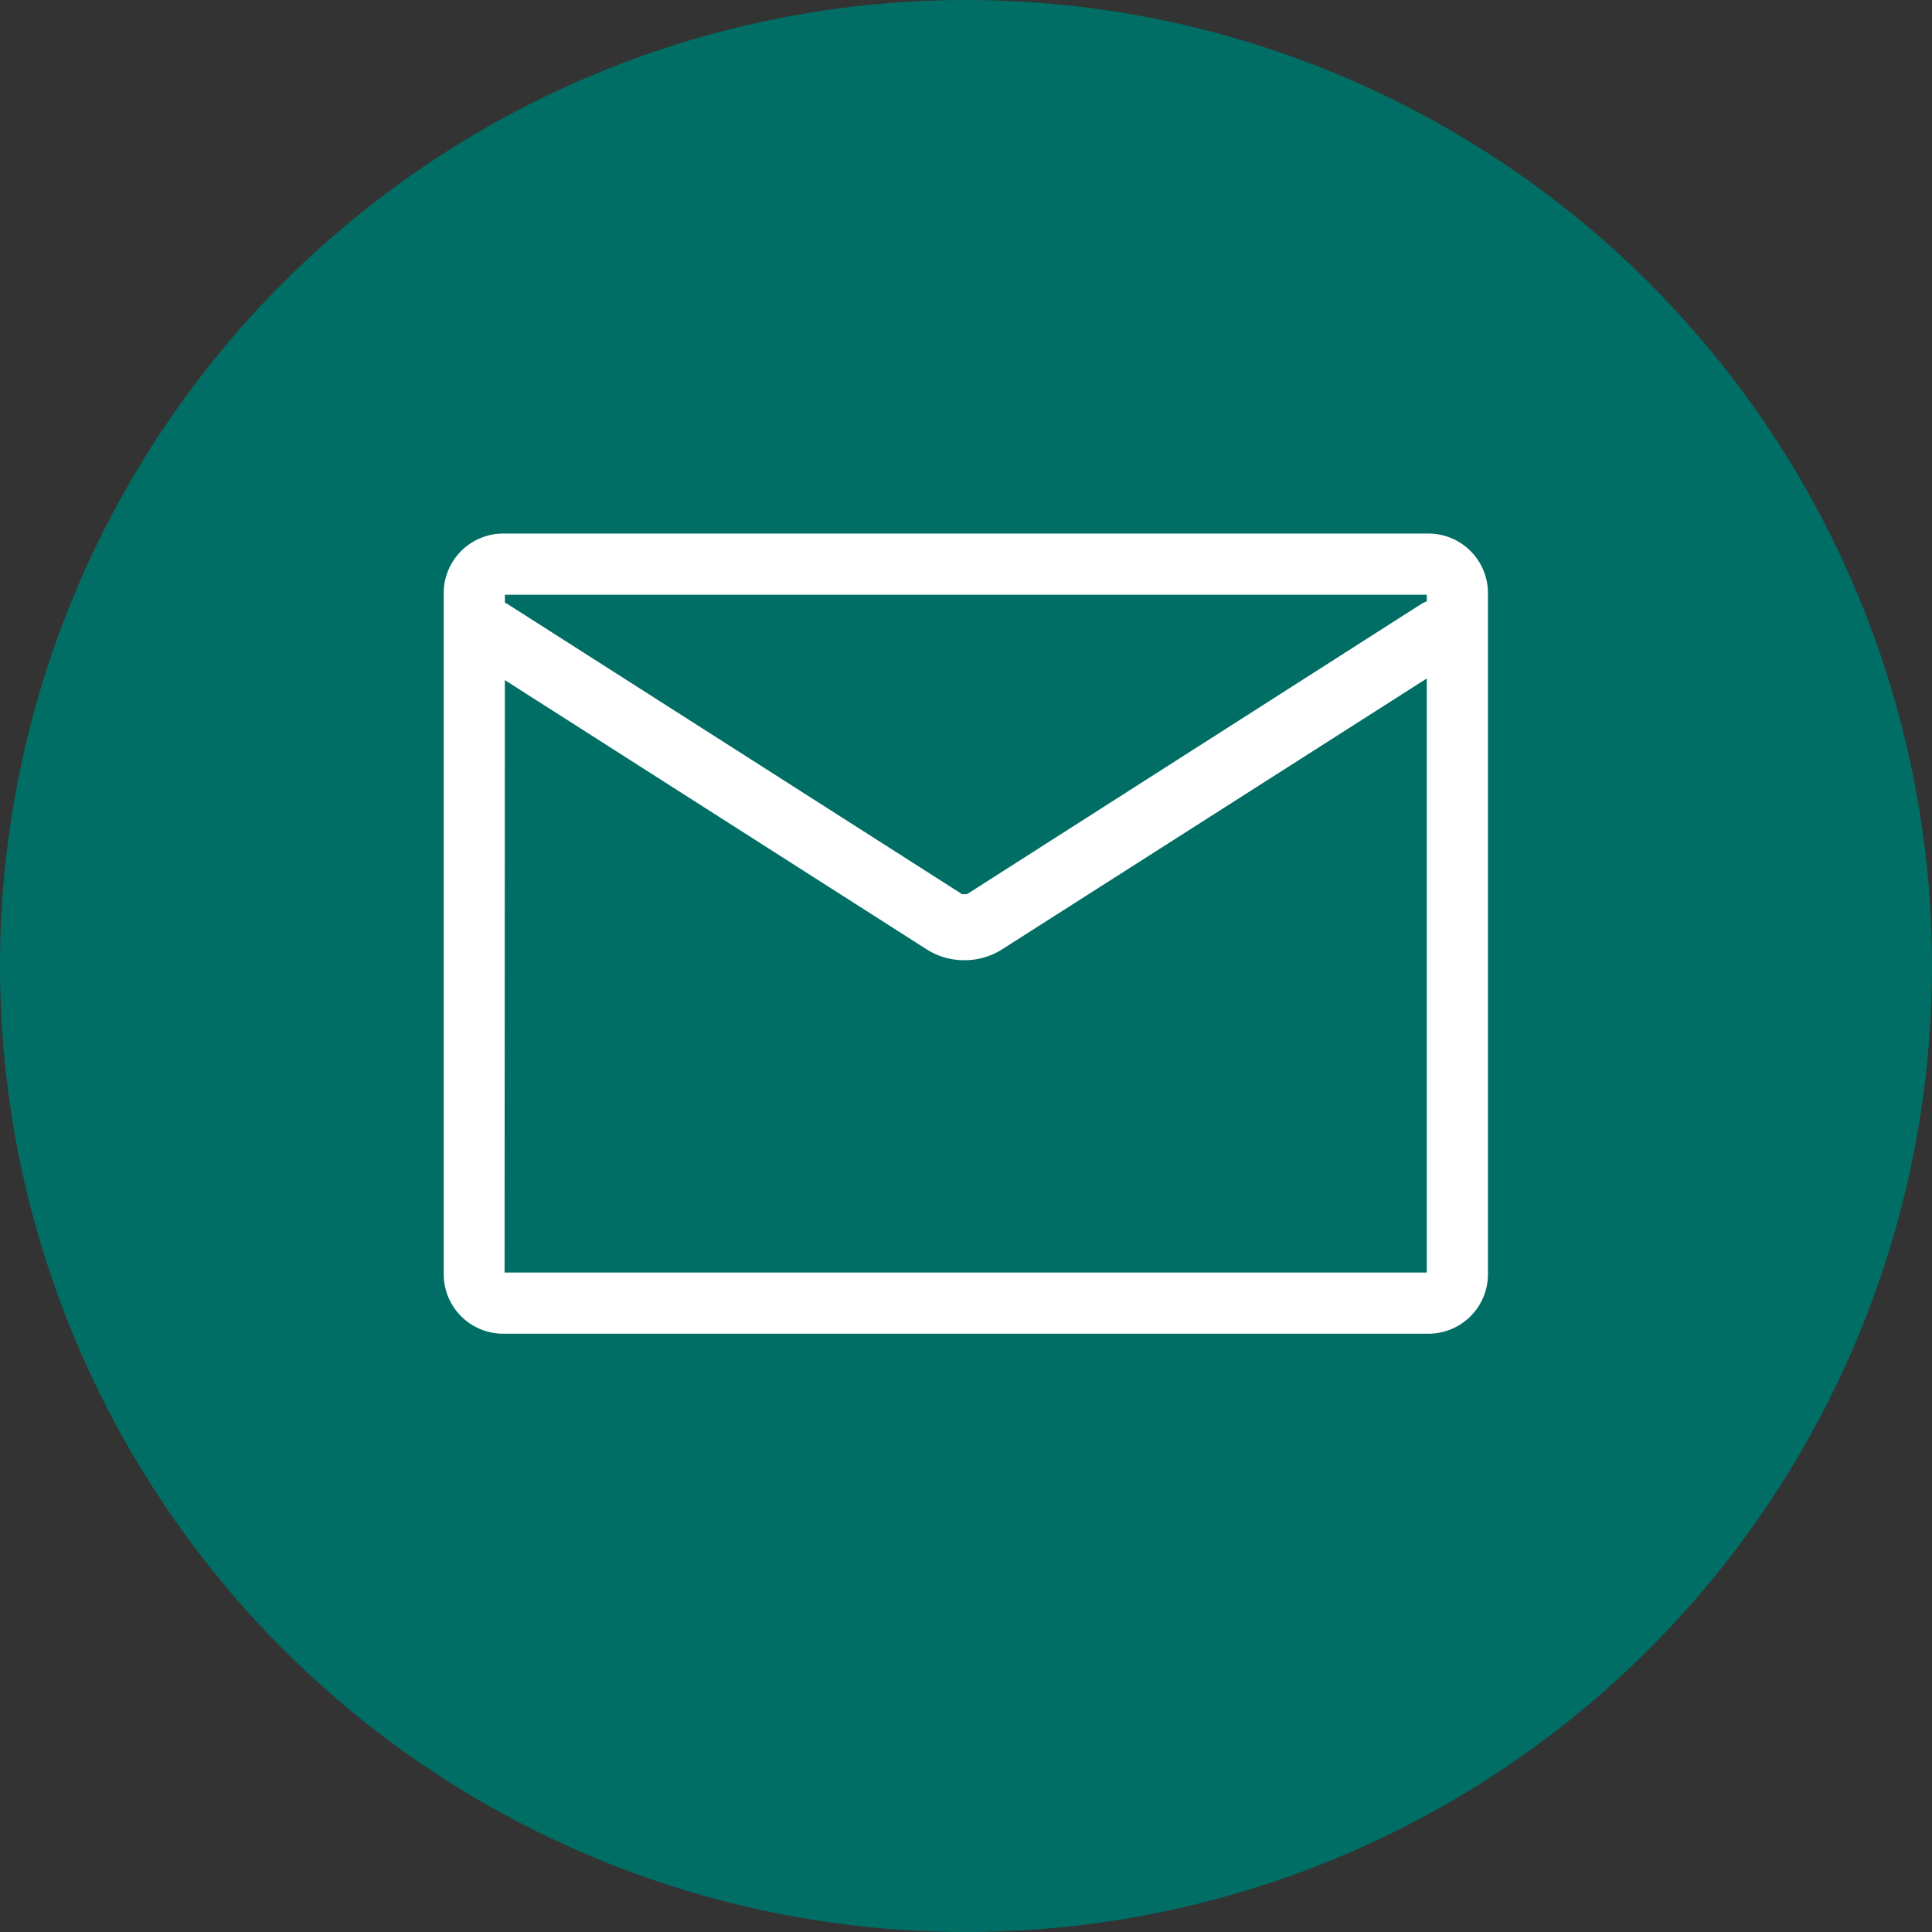 <svg id="图层_1" data-name="图层 1" xmlns="http://www.w3.org/2000/svg" viewBox="0 0 60 60"><rect x="0" y="0" width="60" height="60" fill="#333333" stroke="none"/><defs><style>.cls-1{fill:#006e65;}.cls-2{fill:#fff;}</style></defs><title>YX-DK</title><circle class="cls-1" cx="30" cy="30" r="30"/><path class="cls-2" d="M44.41,41.42H15.68a1.8,1.8,0,0,1-1.8-1.8V18.47a1.8,1.8,0,0,1,1.8-1.8H44.41a1.8,1.8,0,0,1,1.8,1.8V39.62a1.8,1.8,0,0,1-1.8,1.8Zm-28.74-1.8H44.41V18.47H15.68V39.62Z" transform="translate(-0.05 -0.05)"/><path class="cls-2" d="M44.41,41.47H15.68a1.85,1.85,0,0,1-1.85-1.85V18.47a1.85,1.85,0,0,1,1.85-1.85H44.41a1.85,1.85,0,0,1,1.85,1.85V39.62A1.85,1.85,0,0,1,44.41,41.47ZM15.68,16.72a1.75,1.75,0,0,0-1.75,1.75V39.62a1.75,1.75,0,0,0,1.75,1.75H44.41a1.75,1.75,0,0,0,1.75-1.75V18.47a1.75,1.75,0,0,0-1.75-1.75ZM44.46,39.67H15.63V18.42h28.8l0,0,0,0h0Zm-28.74-.1H44.36V18.52H15.73Z" transform="translate(-0.05 -0.05)"/><path class="cls-2" d="M30,29.72a2,2,0,0,1-1.08-.3l-14.1-9A.87.87,0,0,1,15.8,19l14.1,9a.44.44,0,0,0,.3,0l14.1-9a.87.87,0,1,1,.93,1.46l-14.11,9A2,2,0,0,1,30,29.72Z" transform="translate(-0.05 -0.05)"/><path class="cls-2" d="M30,29.87a2.16,2.16,0,0,1-1.16-.33l-14.1-9a1,1,0,0,1,1.09-1.72l14.1,9h.15l14.09-9a1,1,0,0,1,.77-.13,1,1,0,0,1,.33,1.85l-14.11,9A2.17,2.17,0,0,1,30,29.87ZM15.33,19a.72.72,0,0,0-.61.33.71.71,0,0,0-.1.54.71.71,0,0,0,.32.45l14.1,9a2,2,0,0,0,2,0l14.11-9a.72.72,0,1,0-.77-1.21l-14.1,9a.56.56,0,0,1-.45,0l-14.11-9A.7.7,0,0,0,15.33,19Z" transform="translate(-0.05 -0.05)"/></svg>